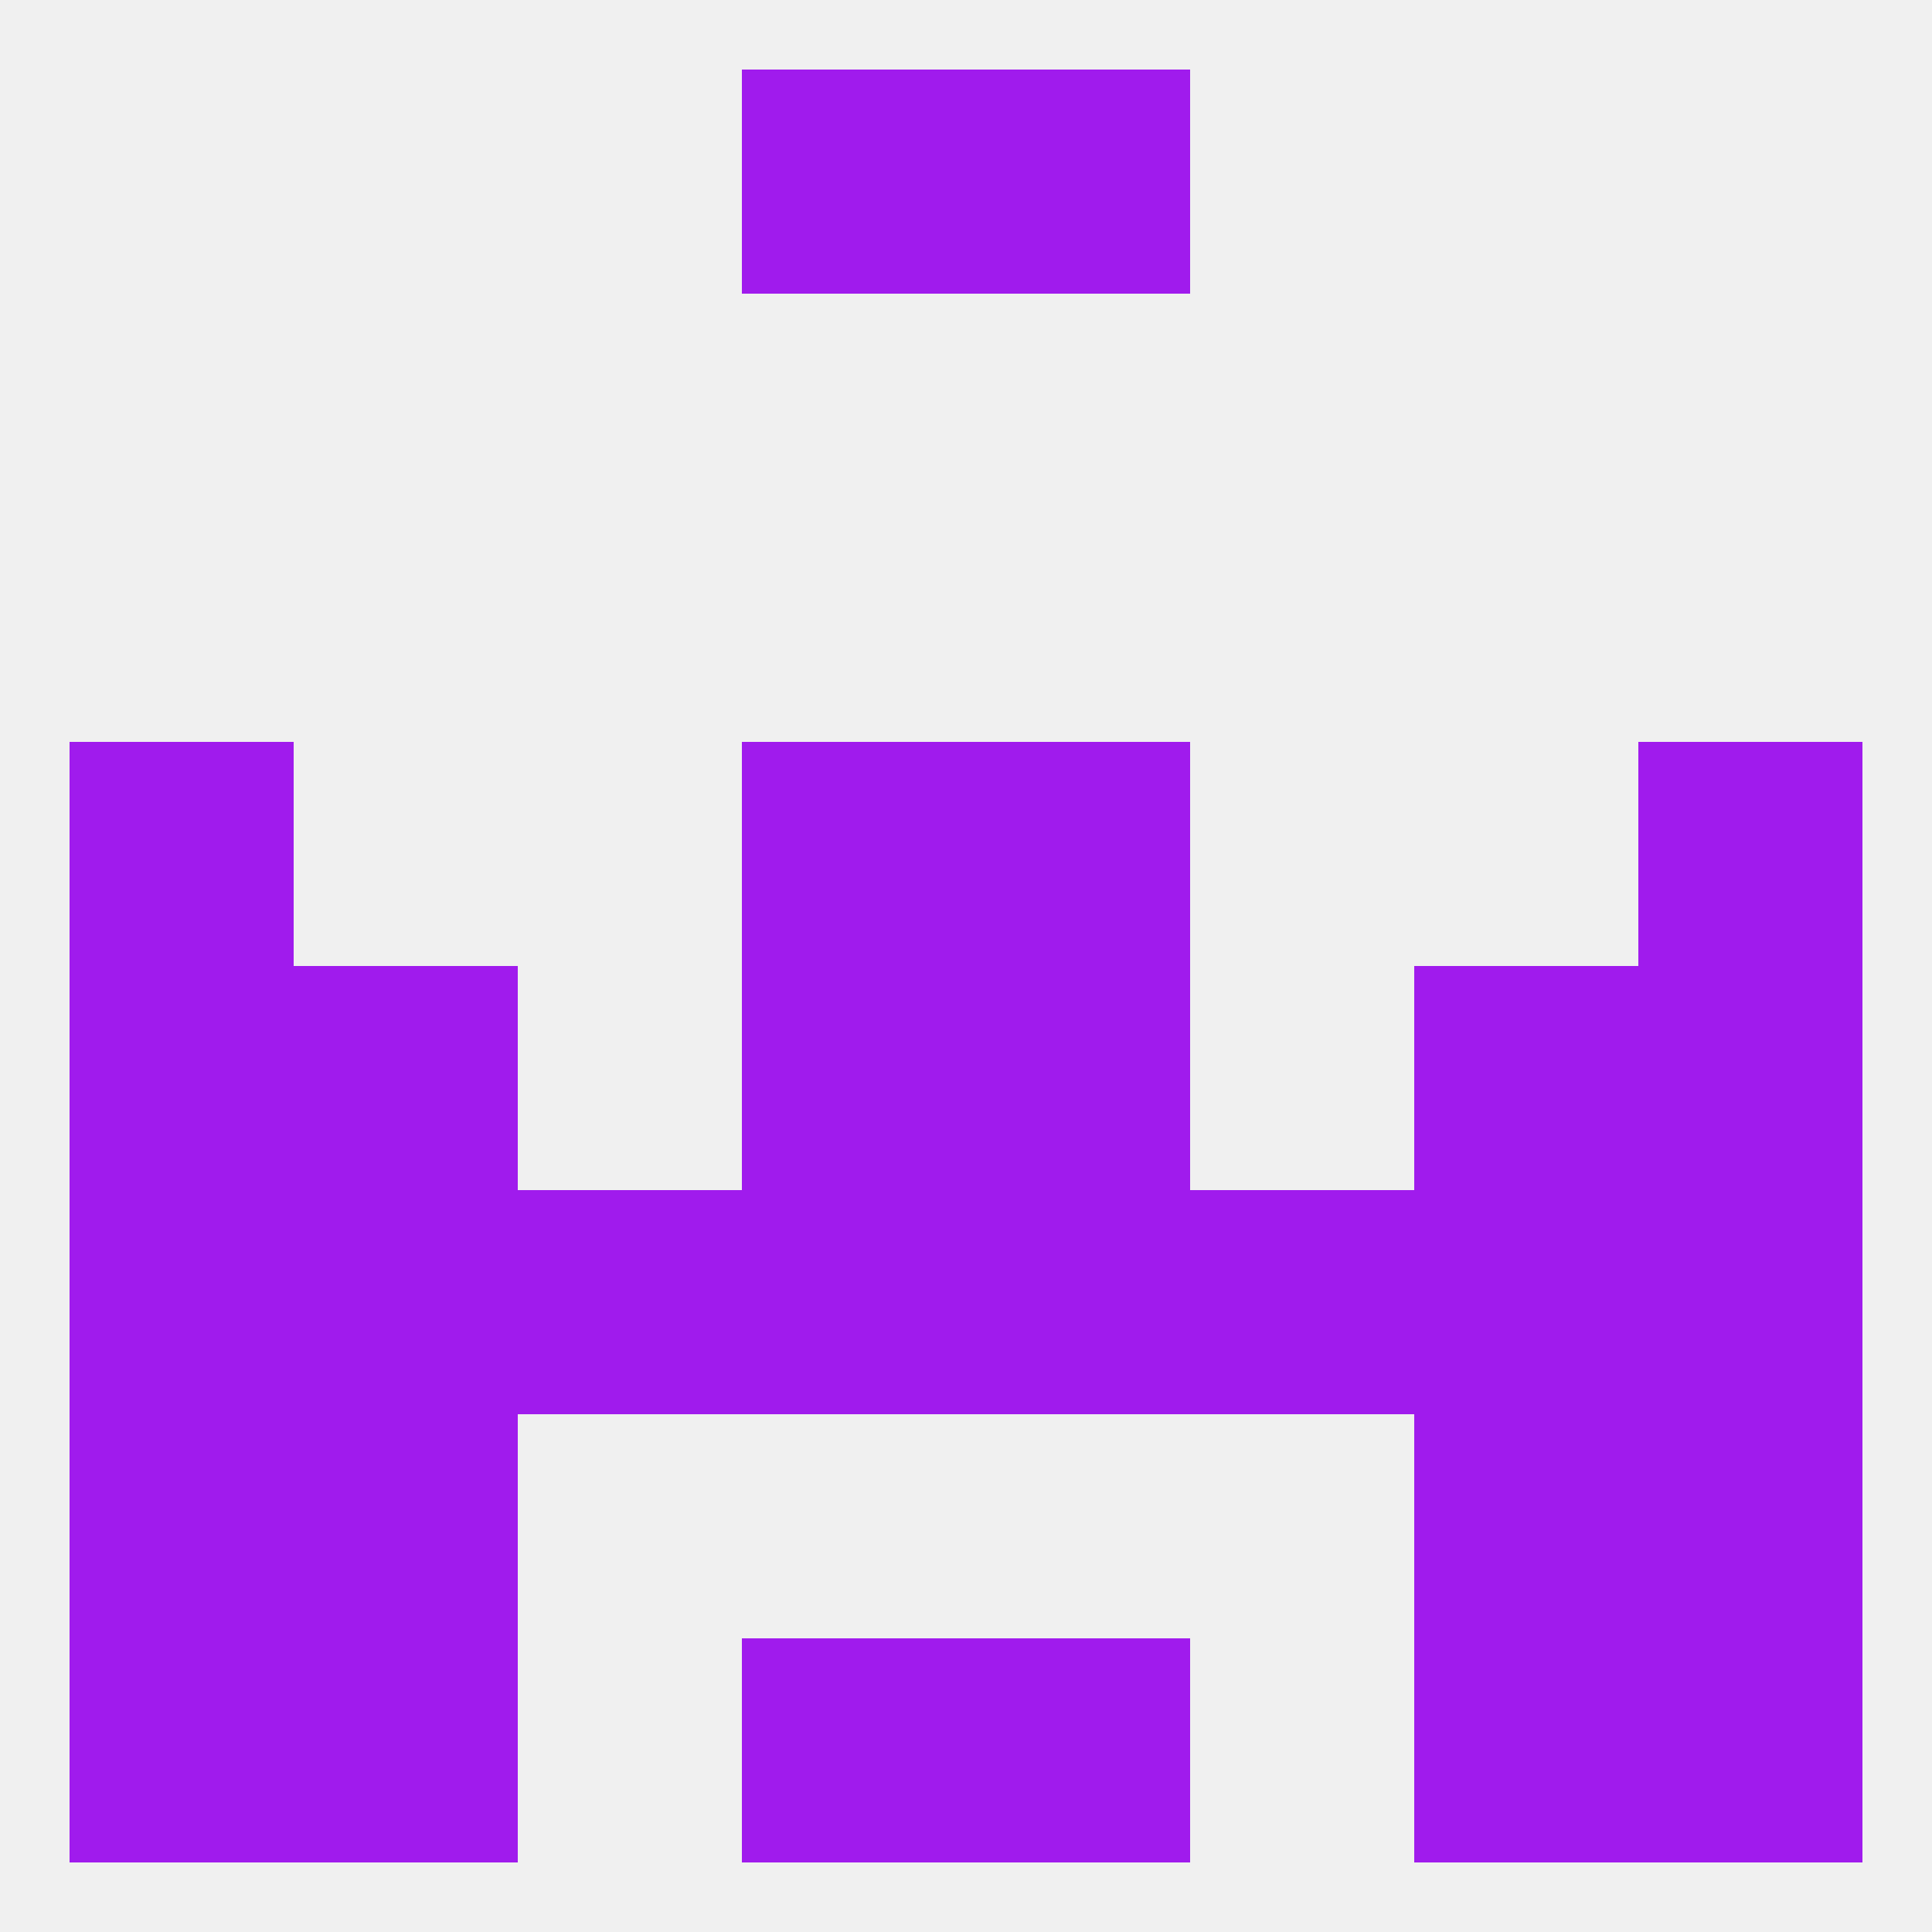 
<!--   <?xml version="1.0"?> -->
<svg version="1.1" baseprofile="full" xmlns="http://www.w3.org/2000/svg" xmlns:xlink="http://www.w3.org/1999/xlink" xmlns:ev="http://www.w3.org/2001/xml-events" width="250" height="250" viewBox="0 0 250 250" >
	<rect width="100%" height="100%" fill="rgba(240,240,240,255)"/>

	<rect x="96" y="125" width="29" height="29" fill="rgba(160,27,237,255)"/>
	<rect x="125" y="125" width="29" height="29" fill="rgba(160,27,237,255)"/>
	<rect x="9" y="125" width="29" height="29" fill="rgba(160,27,237,255)"/>
	<rect x="212" y="125" width="29" height="29" fill="rgba(160,27,237,255)"/>
	<rect x="38" y="125" width="29" height="29" fill="rgba(160,27,237,255)"/>
	<rect x="183" y="125" width="29" height="29" fill="rgba(160,27,237,255)"/>
	<rect x="9" y="154" width="29" height="29" fill="rgba(160,27,237,255)"/>
	<rect x="212" y="154" width="29" height="29" fill="rgba(160,27,237,255)"/>
	<rect x="38" y="154" width="29" height="29" fill="rgba(160,27,237,255)"/>
	<rect x="183" y="154" width="29" height="29" fill="rgba(160,27,237,255)"/>
	<rect x="67" y="154" width="29" height="29" fill="rgba(160,27,237,255)"/>
	<rect x="154" y="154" width="29" height="29" fill="rgba(160,27,237,255)"/>
	<rect x="96" y="154" width="29" height="29" fill="rgba(160,27,237,255)"/>
	<rect x="125" y="154" width="29" height="29" fill="rgba(160,27,237,255)"/>
	<rect x="9" y="183" width="29" height="29" fill="rgba(160,27,237,255)"/>
	<rect x="212" y="183" width="29" height="29" fill="rgba(160,27,237,255)"/>
	<rect x="38" y="183" width="29" height="29" fill="rgba(160,27,237,255)"/>
	<rect x="183" y="183" width="29" height="29" fill="rgba(160,27,237,255)"/>
	<rect x="96" y="212" width="29" height="29" fill="rgba(160,27,237,255)"/>
	<rect x="125" y="212" width="29" height="29" fill="rgba(160,27,237,255)"/>
	<rect x="38" y="212" width="29" height="29" fill="rgba(160,27,237,255)"/>
	<rect x="183" y="212" width="29" height="29" fill="rgba(160,27,237,255)"/>
	<rect x="9" y="212" width="29" height="29" fill="rgba(160,27,237,255)"/>
	<rect x="212" y="212" width="29" height="29" fill="rgba(160,27,237,255)"/>
	<rect x="96" y="9" width="29" height="29" fill="rgba(160,27,237,255)"/>
	<rect x="125" y="9" width="29" height="29" fill="rgba(160,27,237,255)"/>
	<rect x="125" y="96" width="29" height="29" fill="rgba(160,27,237,255)"/>
	<rect x="9" y="96" width="29" height="29" fill="rgba(160,27,237,255)"/>
	<rect x="212" y="96" width="29" height="29" fill="rgba(160,27,237,255)"/>
	<rect x="96" y="96" width="29" height="29" fill="rgba(160,27,237,255)"/>
</svg>